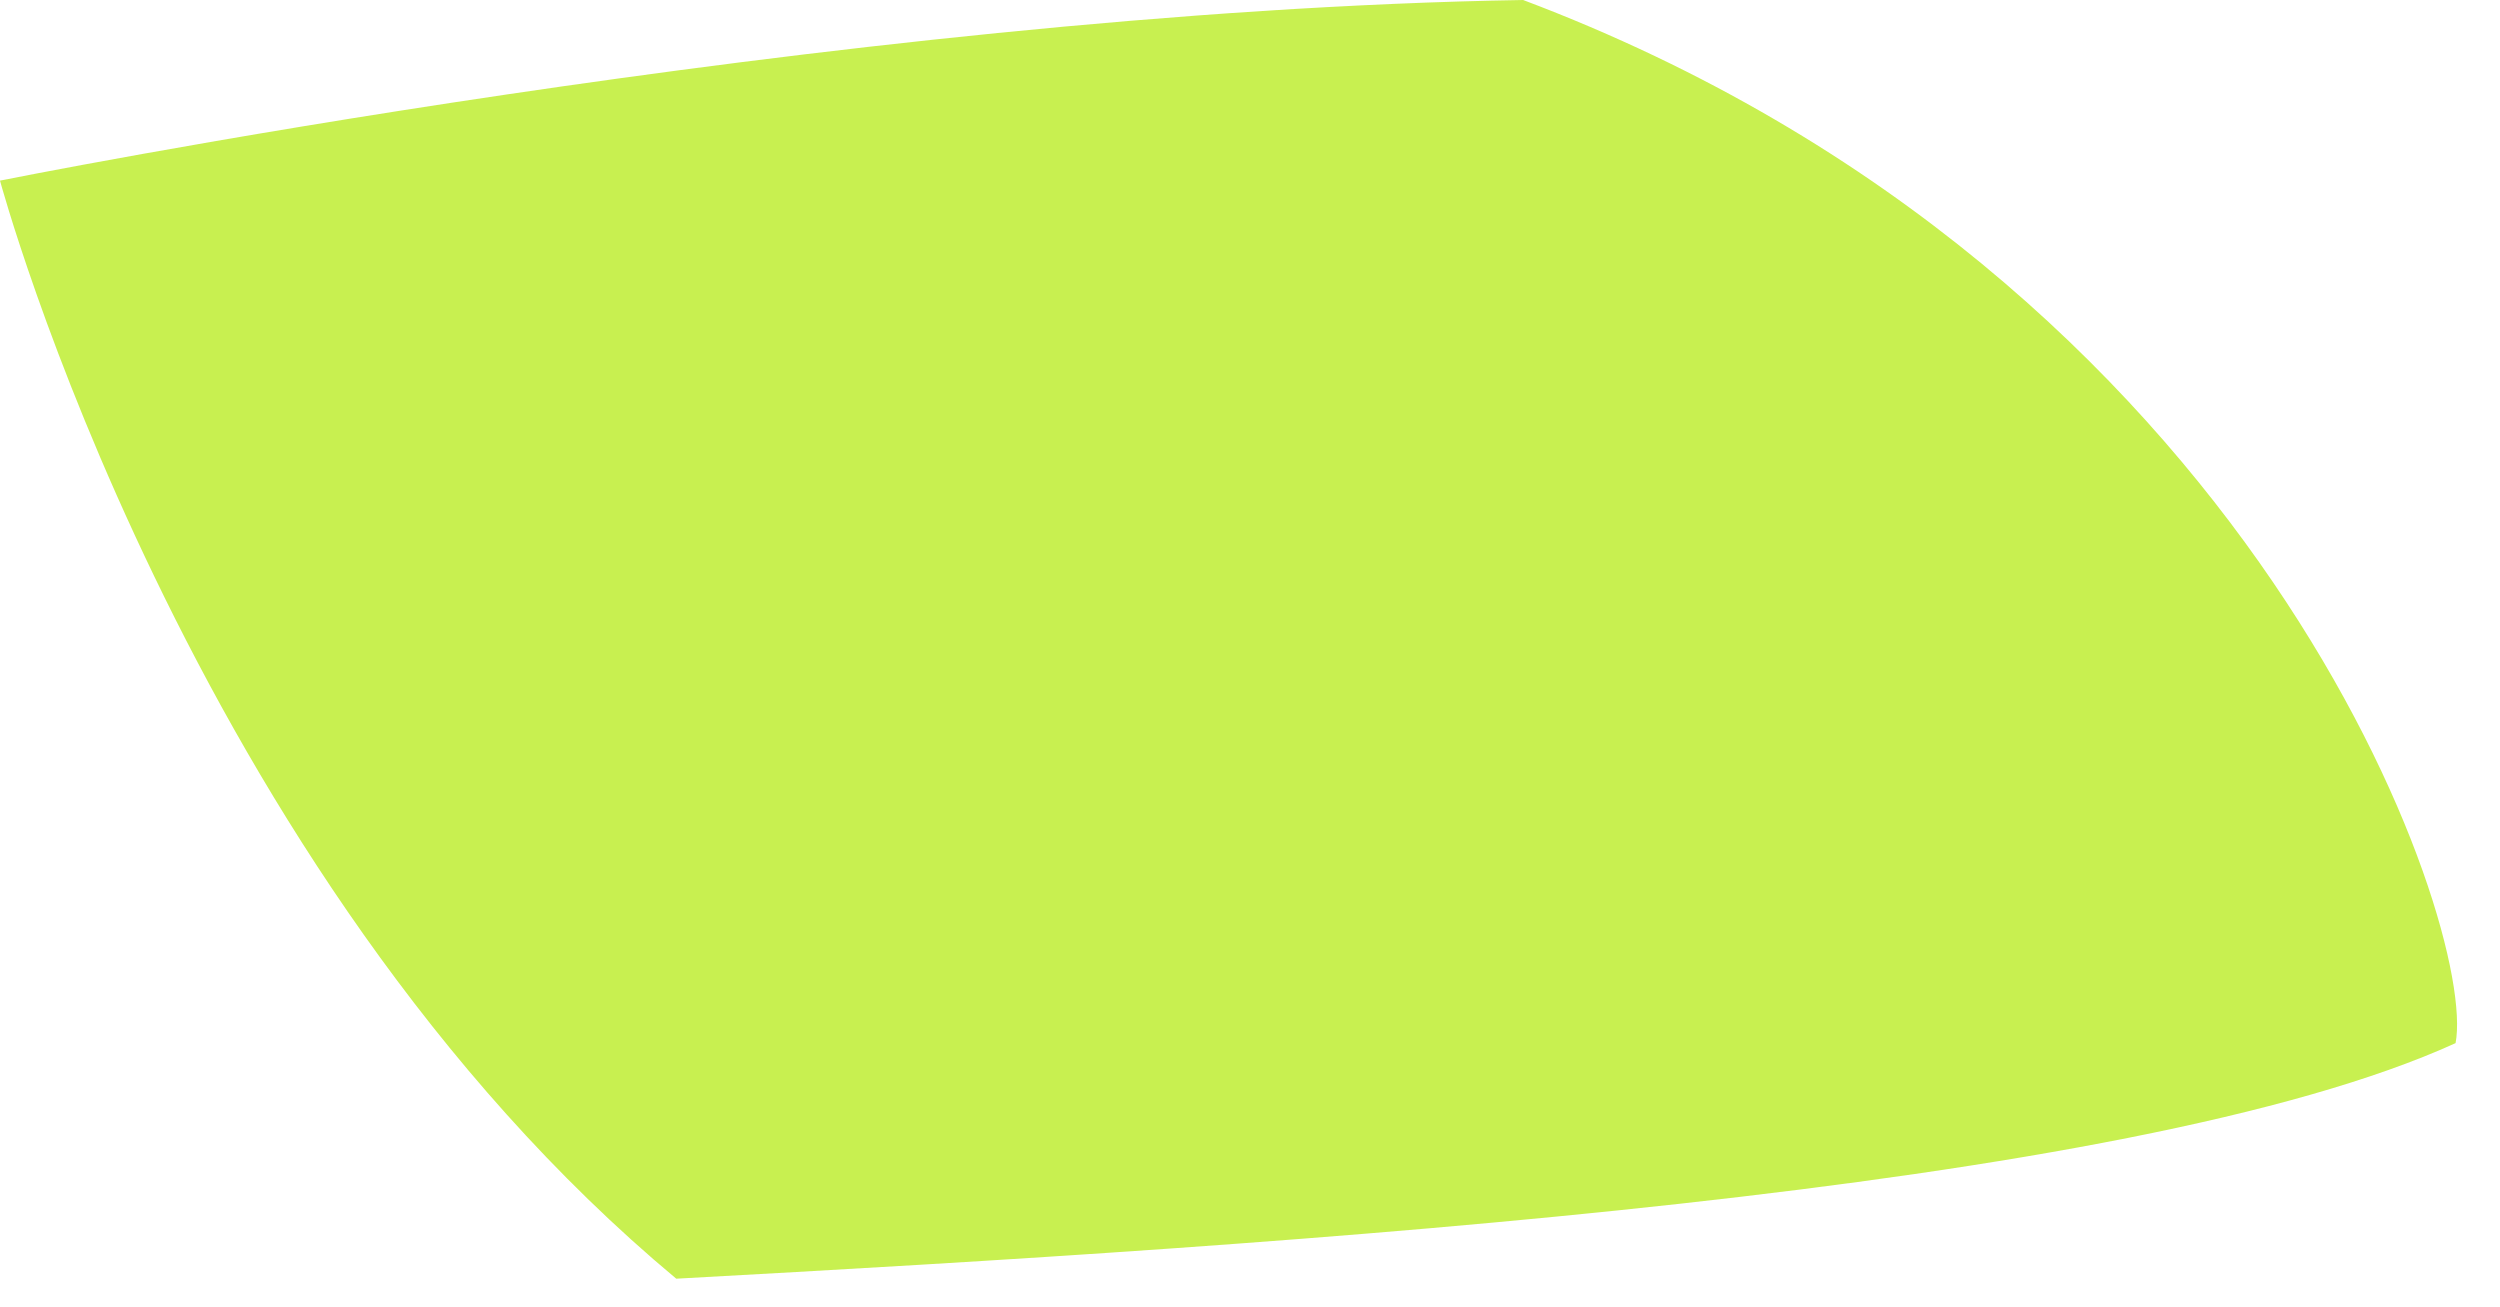<?xml version="1.0" encoding="utf-8"?>
<svg xmlns="http://www.w3.org/2000/svg" fill="none" height="100%" overflow="visible" preserveAspectRatio="none" style="display: block;" viewBox="0 0 44 23" width="100%">
<path d="M0 3.179C0 3.179 3.274 15.313 11.902 22.505C22.987 21.898 37.462 20.979 43.218 18.359C43.61 16.325 39.721 4.87 26.807 0C14.824 0.198 0 3.179 0 3.179Z" fill="#C8F050" id="Vector"/>
</svg>